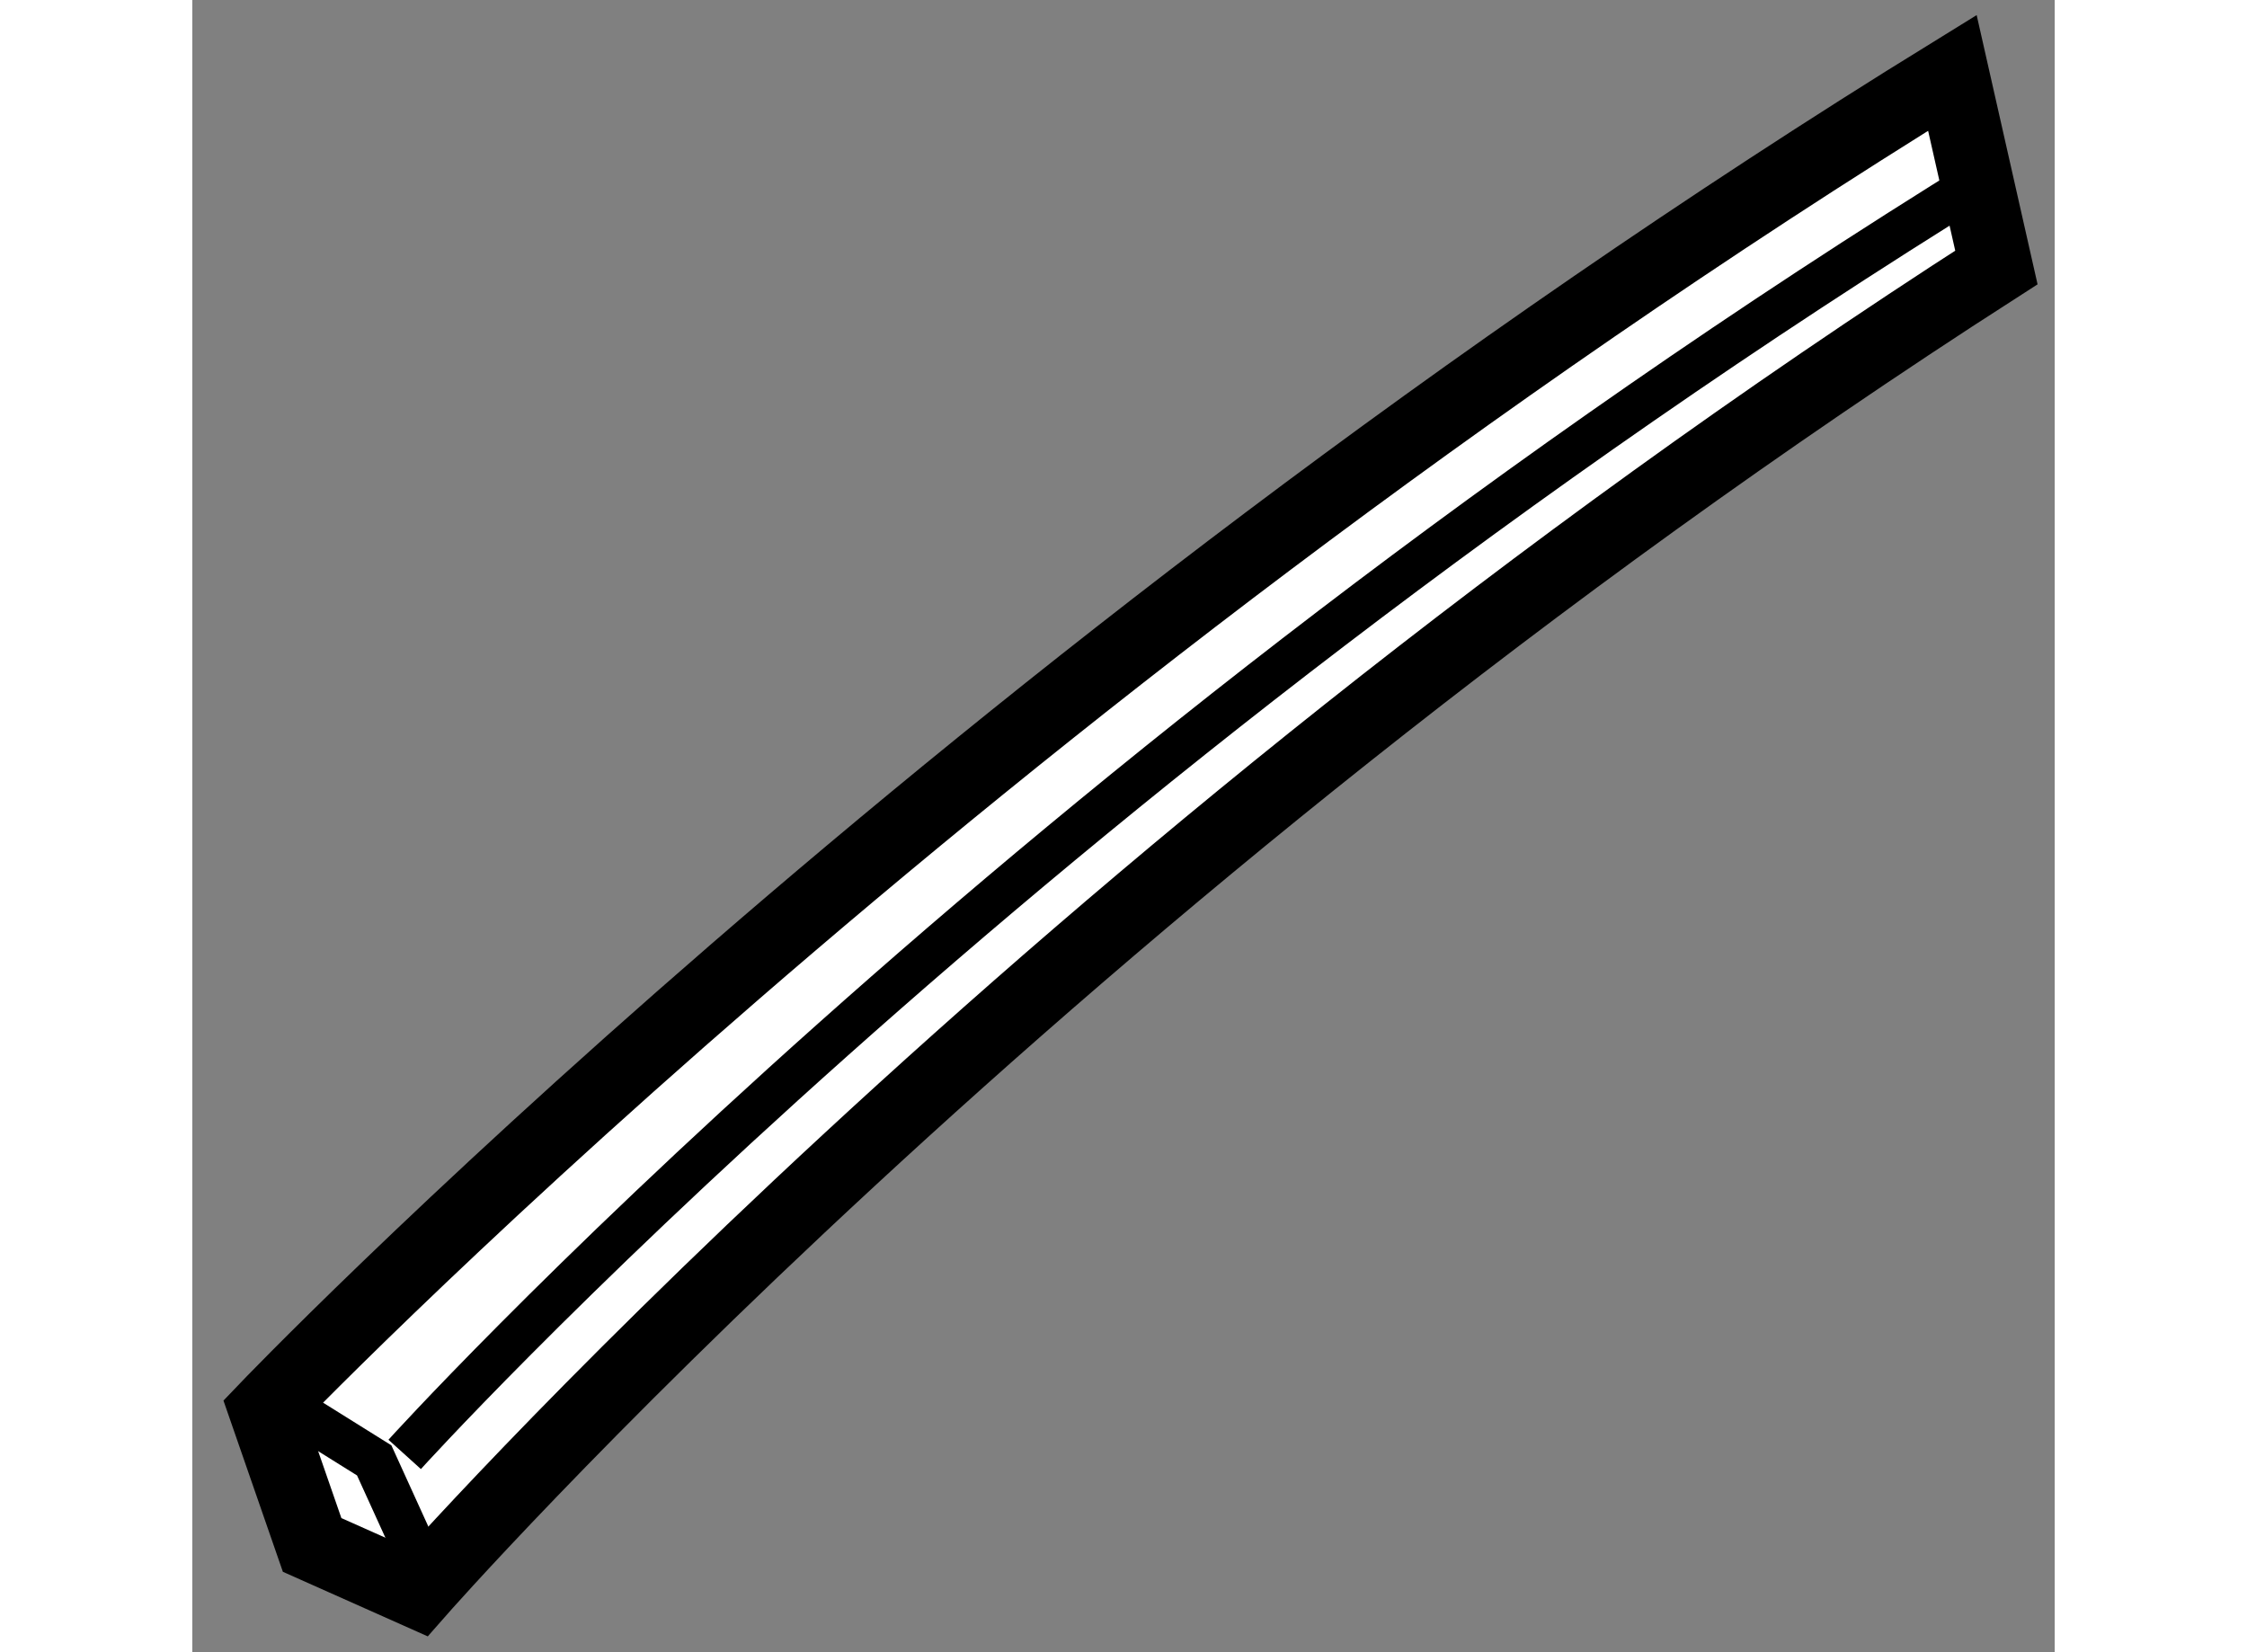 <?xml version="1.0" encoding="utf-8"?>
<!-- Generator: Adobe Illustrator 15.1.0, SVG Export Plug-In . SVG Version: 6.00 Build 0)  -->
<!DOCTYPE svg PUBLIC "-//W3C//DTD SVG 1.1//EN" "http://www.w3.org/Graphics/SVG/1.1/DTD/svg11.dtd">
<svg version="1.1" xmlns="http://www.w3.org/2000/svg" xmlns:xlink="http://www.w3.org/1999/xlink" x="0px" y="0px" width="244.8px"
	 height="180px" viewBox="50.102 122.957 12.777 11.335" enable-background="new 0 0 244.8 180" xml:space="preserve">
	
<rect x="50.102" y="122.957" width="12.777" height="11.335" fill="#808080" stroke="none"/>
	
<g><path fill="#FFFFFF" stroke="#000000" stroke-width="0.5" d="M62.479,124.792c-6.535,4.196-10.828,9.088-10.828,9.088
				l-0.727-0.324l-0.322-0.928c0,0,4.734-4.953,11.575-9.171L62.479,124.792z"></path><polyline fill="none" stroke="#000000" stroke-width="0.3" points="50.684,132.56 51.35,132.976 51.767,133.892 		"></polyline><path fill="none" stroke="#000000" stroke-width="0.3" d="M51.559,132.935c0,0,4.219-4.67,10.858-8.768"></path></g>


</svg>